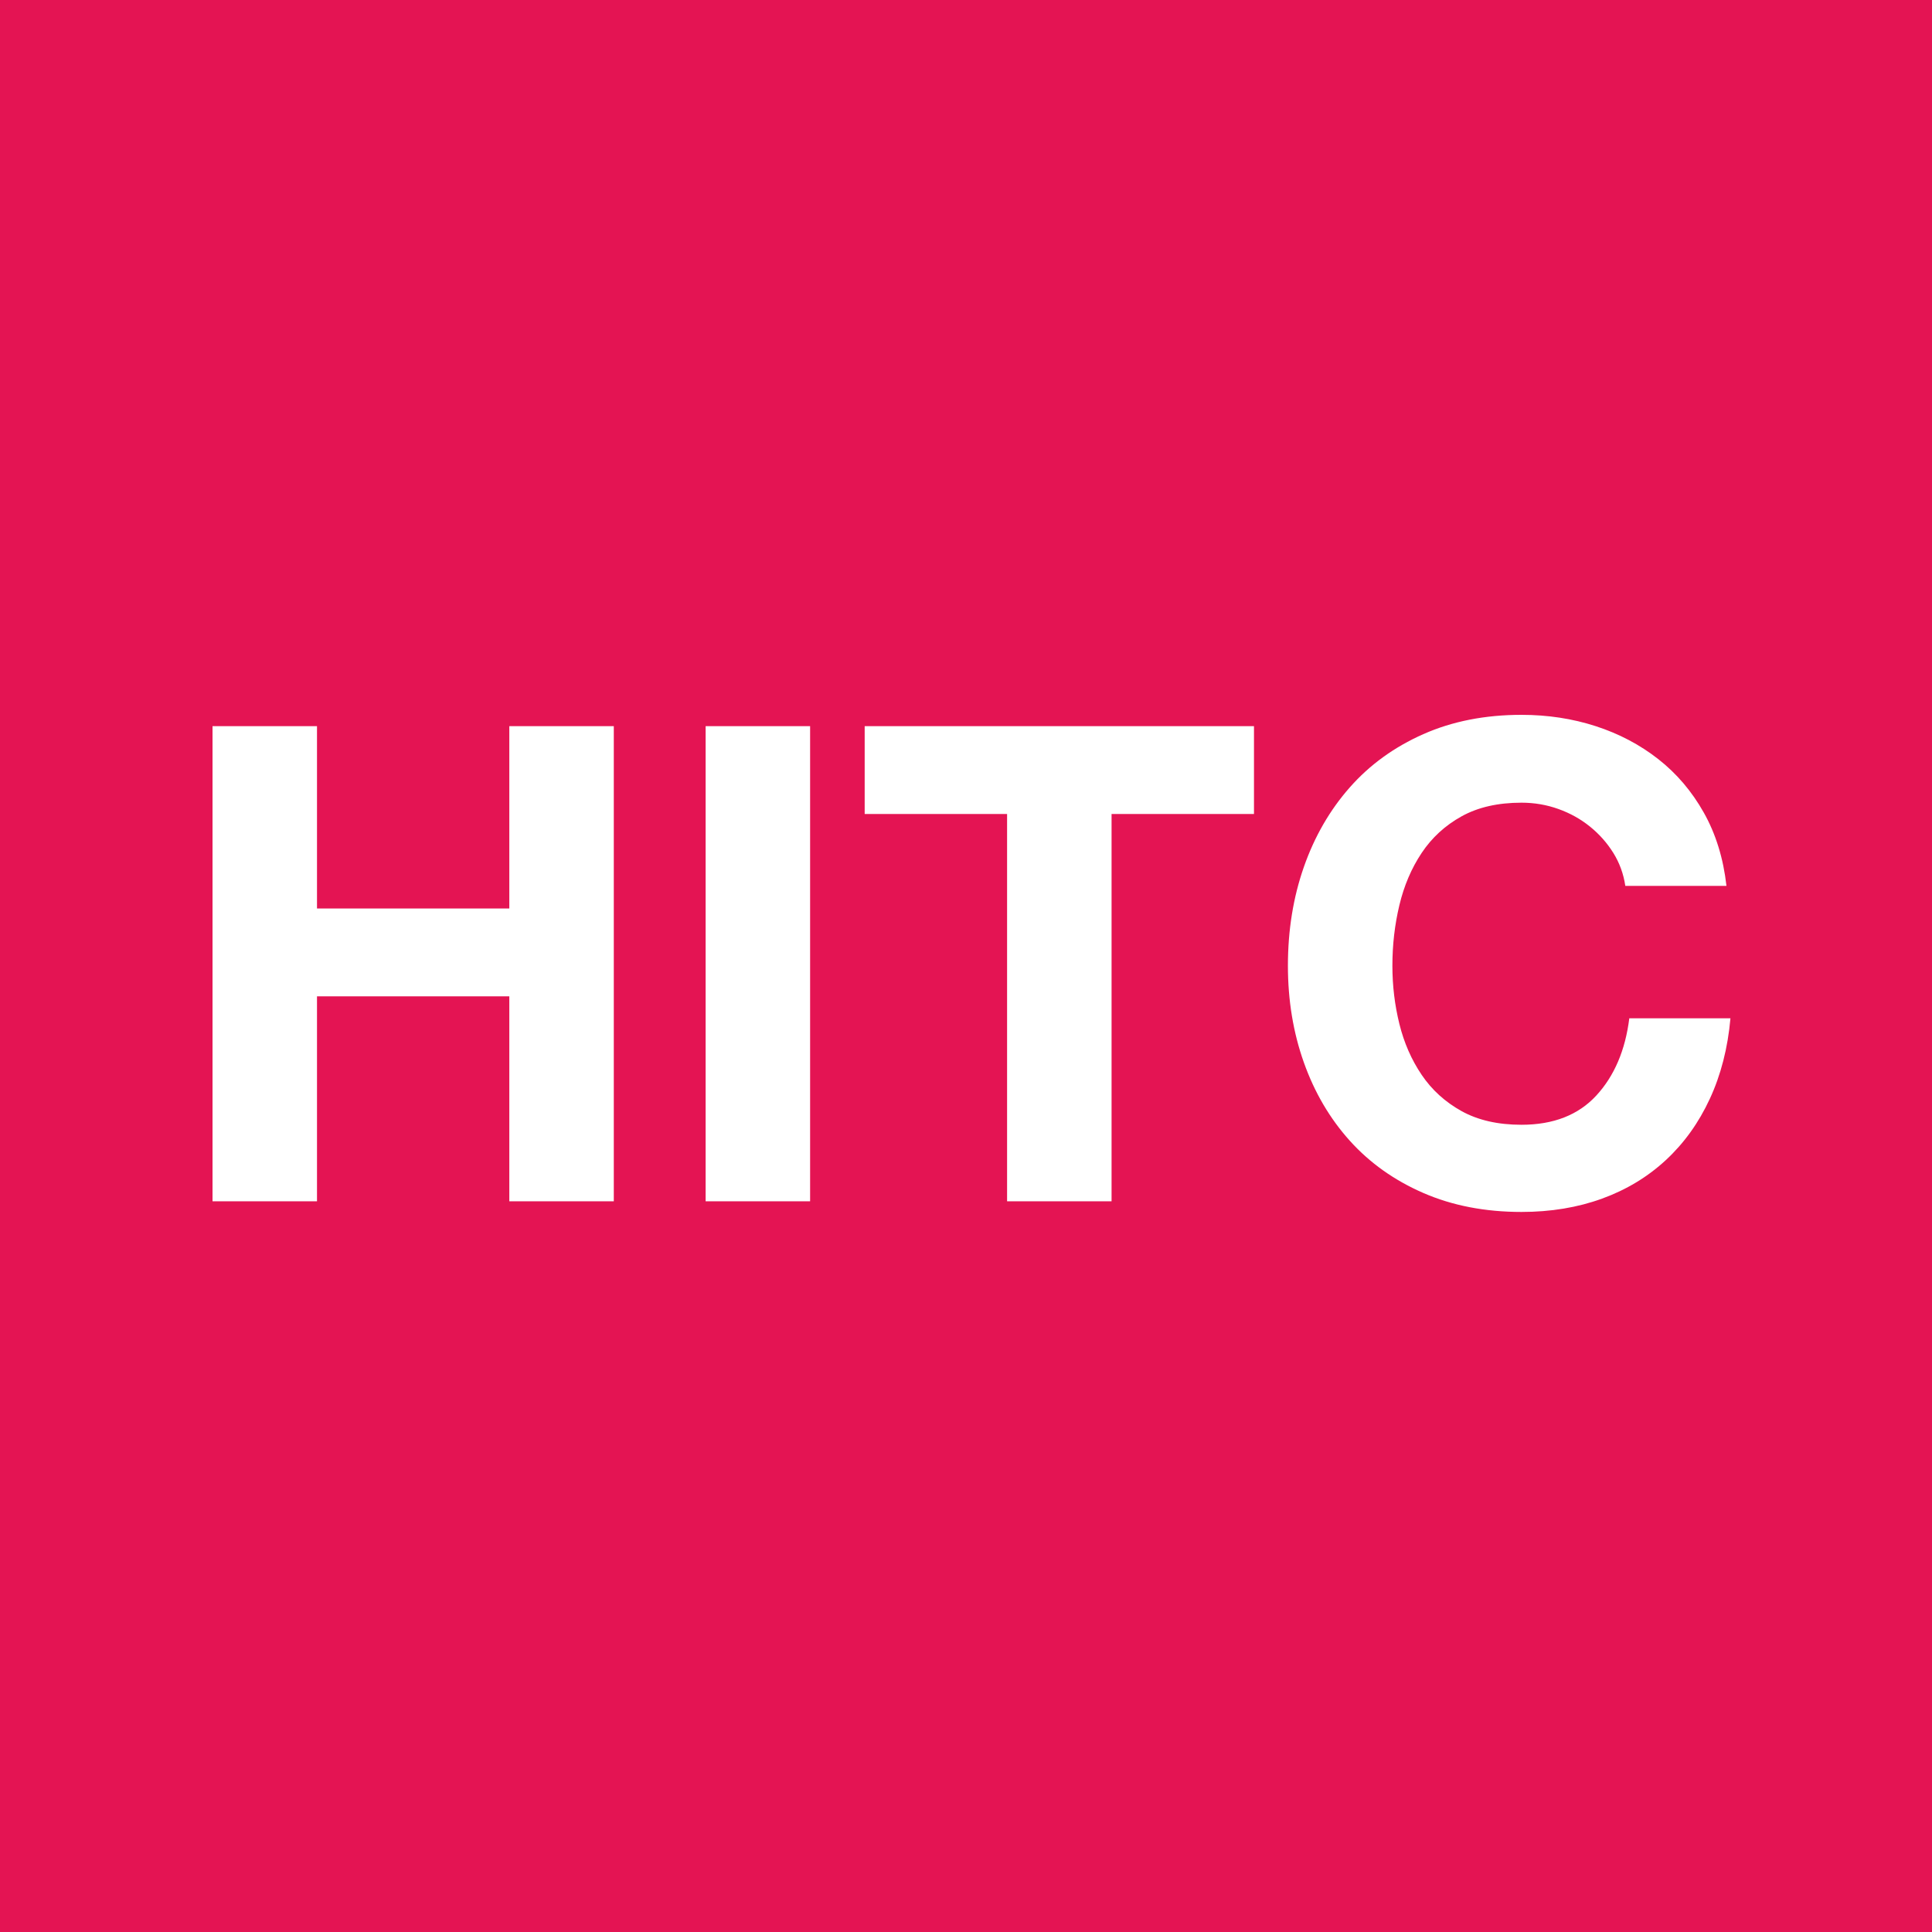 <?xml version="1.0" encoding="UTF-8"?>
<svg width="1000px" height="1000px" viewBox="0 0 1000 1000" version="1.1" xmlns="http://www.w3.org/2000/svg" xmlns:xlink="http://www.w3.org/1999/xlink">
    <title>Artboard</title>
    <g id="Artboard" stroke="none" stroke-width="1" fill="none" fill-rule="evenodd">
        <g id="Group-2-Copy-2">
            <rect id="Rectangle" fill="#E41453" x="0" y="0" width="1000" height="1000"></rect>
            <g id="HITC-Copy-4" transform="translate(110, 370)" fill="#FFFFFF" fill-rule="nonzero">
                <polygon id="Path" points="0 5.856 0 251.789 54.078 251.789 54.078 145.7 153.622 145.7 153.622 251.789 207.7 251.789 207.7 5.856 153.622 5.856 153.622 100.233 54.078 100.233 54.078 5.856"></polygon>
                <polygon id="Path" points="255.233 5.856 255.233 251.789 309.311 251.789 309.311 5.856"></polygon>
                <polygon id="Path" points="411.267 51.322 411.267 251.789 465.344 251.789 465.344 51.322 539.056 51.322 539.056 5.856 337.556 5.856 337.556 51.322"></polygon>
                <path d="M731.256,88.522 L783.611,88.522 C782.004,74.285 778.1,61.656 771.9,50.633 C765.7,39.611 757.835,30.369 748.306,22.906 C738.776,15.443 727.983,9.759 715.928,5.856 C703.872,1.952 691.07,0 677.522,0 C658.693,0 641.757,3.33 626.717,9.989 C611.676,16.648 598.989,25.833 588.656,37.544 C578.322,49.256 570.4,62.976 564.889,78.706 C559.378,94.435 556.622,111.485 556.622,129.856 C556.622,147.767 559.378,164.472 564.889,179.972 C570.4,195.472 578.322,208.963 588.656,220.444 C598.989,231.926 611.676,240.939 626.717,247.483 C641.757,254.028 658.693,257.3 677.522,257.3 C692.678,257.3 706.57,255.004 719.2,250.411 C731.83,245.819 742.852,239.159 752.267,230.433 C761.681,221.707 769.259,211.144 775,198.744 C780.741,186.344 784.3,172.452 785.678,157.067 L733.322,157.067 C731.256,173.6 725.572,186.919 716.272,197.022 C706.972,207.126 694.056,212.178 677.522,212.178 C665.352,212.178 655.019,209.824 646.522,205.117 C638.026,200.409 631.137,194.152 625.856,186.344 C620.574,178.537 616.728,169.754 614.317,159.994 C611.906,150.235 610.7,140.189 610.7,129.856 C610.7,119.063 611.906,108.615 614.317,98.511 C616.728,88.407 620.574,79.394 625.856,71.472 C631.137,63.55 638.026,57.235 646.522,52.528 C655.019,47.82 665.352,45.467 677.522,45.467 C684.181,45.467 690.554,46.557 696.639,48.739 C702.724,50.92 708.178,53.963 713,57.867 C717.822,61.77 721.841,66.306 725.056,71.472 C728.27,76.639 730.337,82.322 731.256,88.522 Z" id="Path"></path>
            </g>
        </g>
    </g>
</svg>